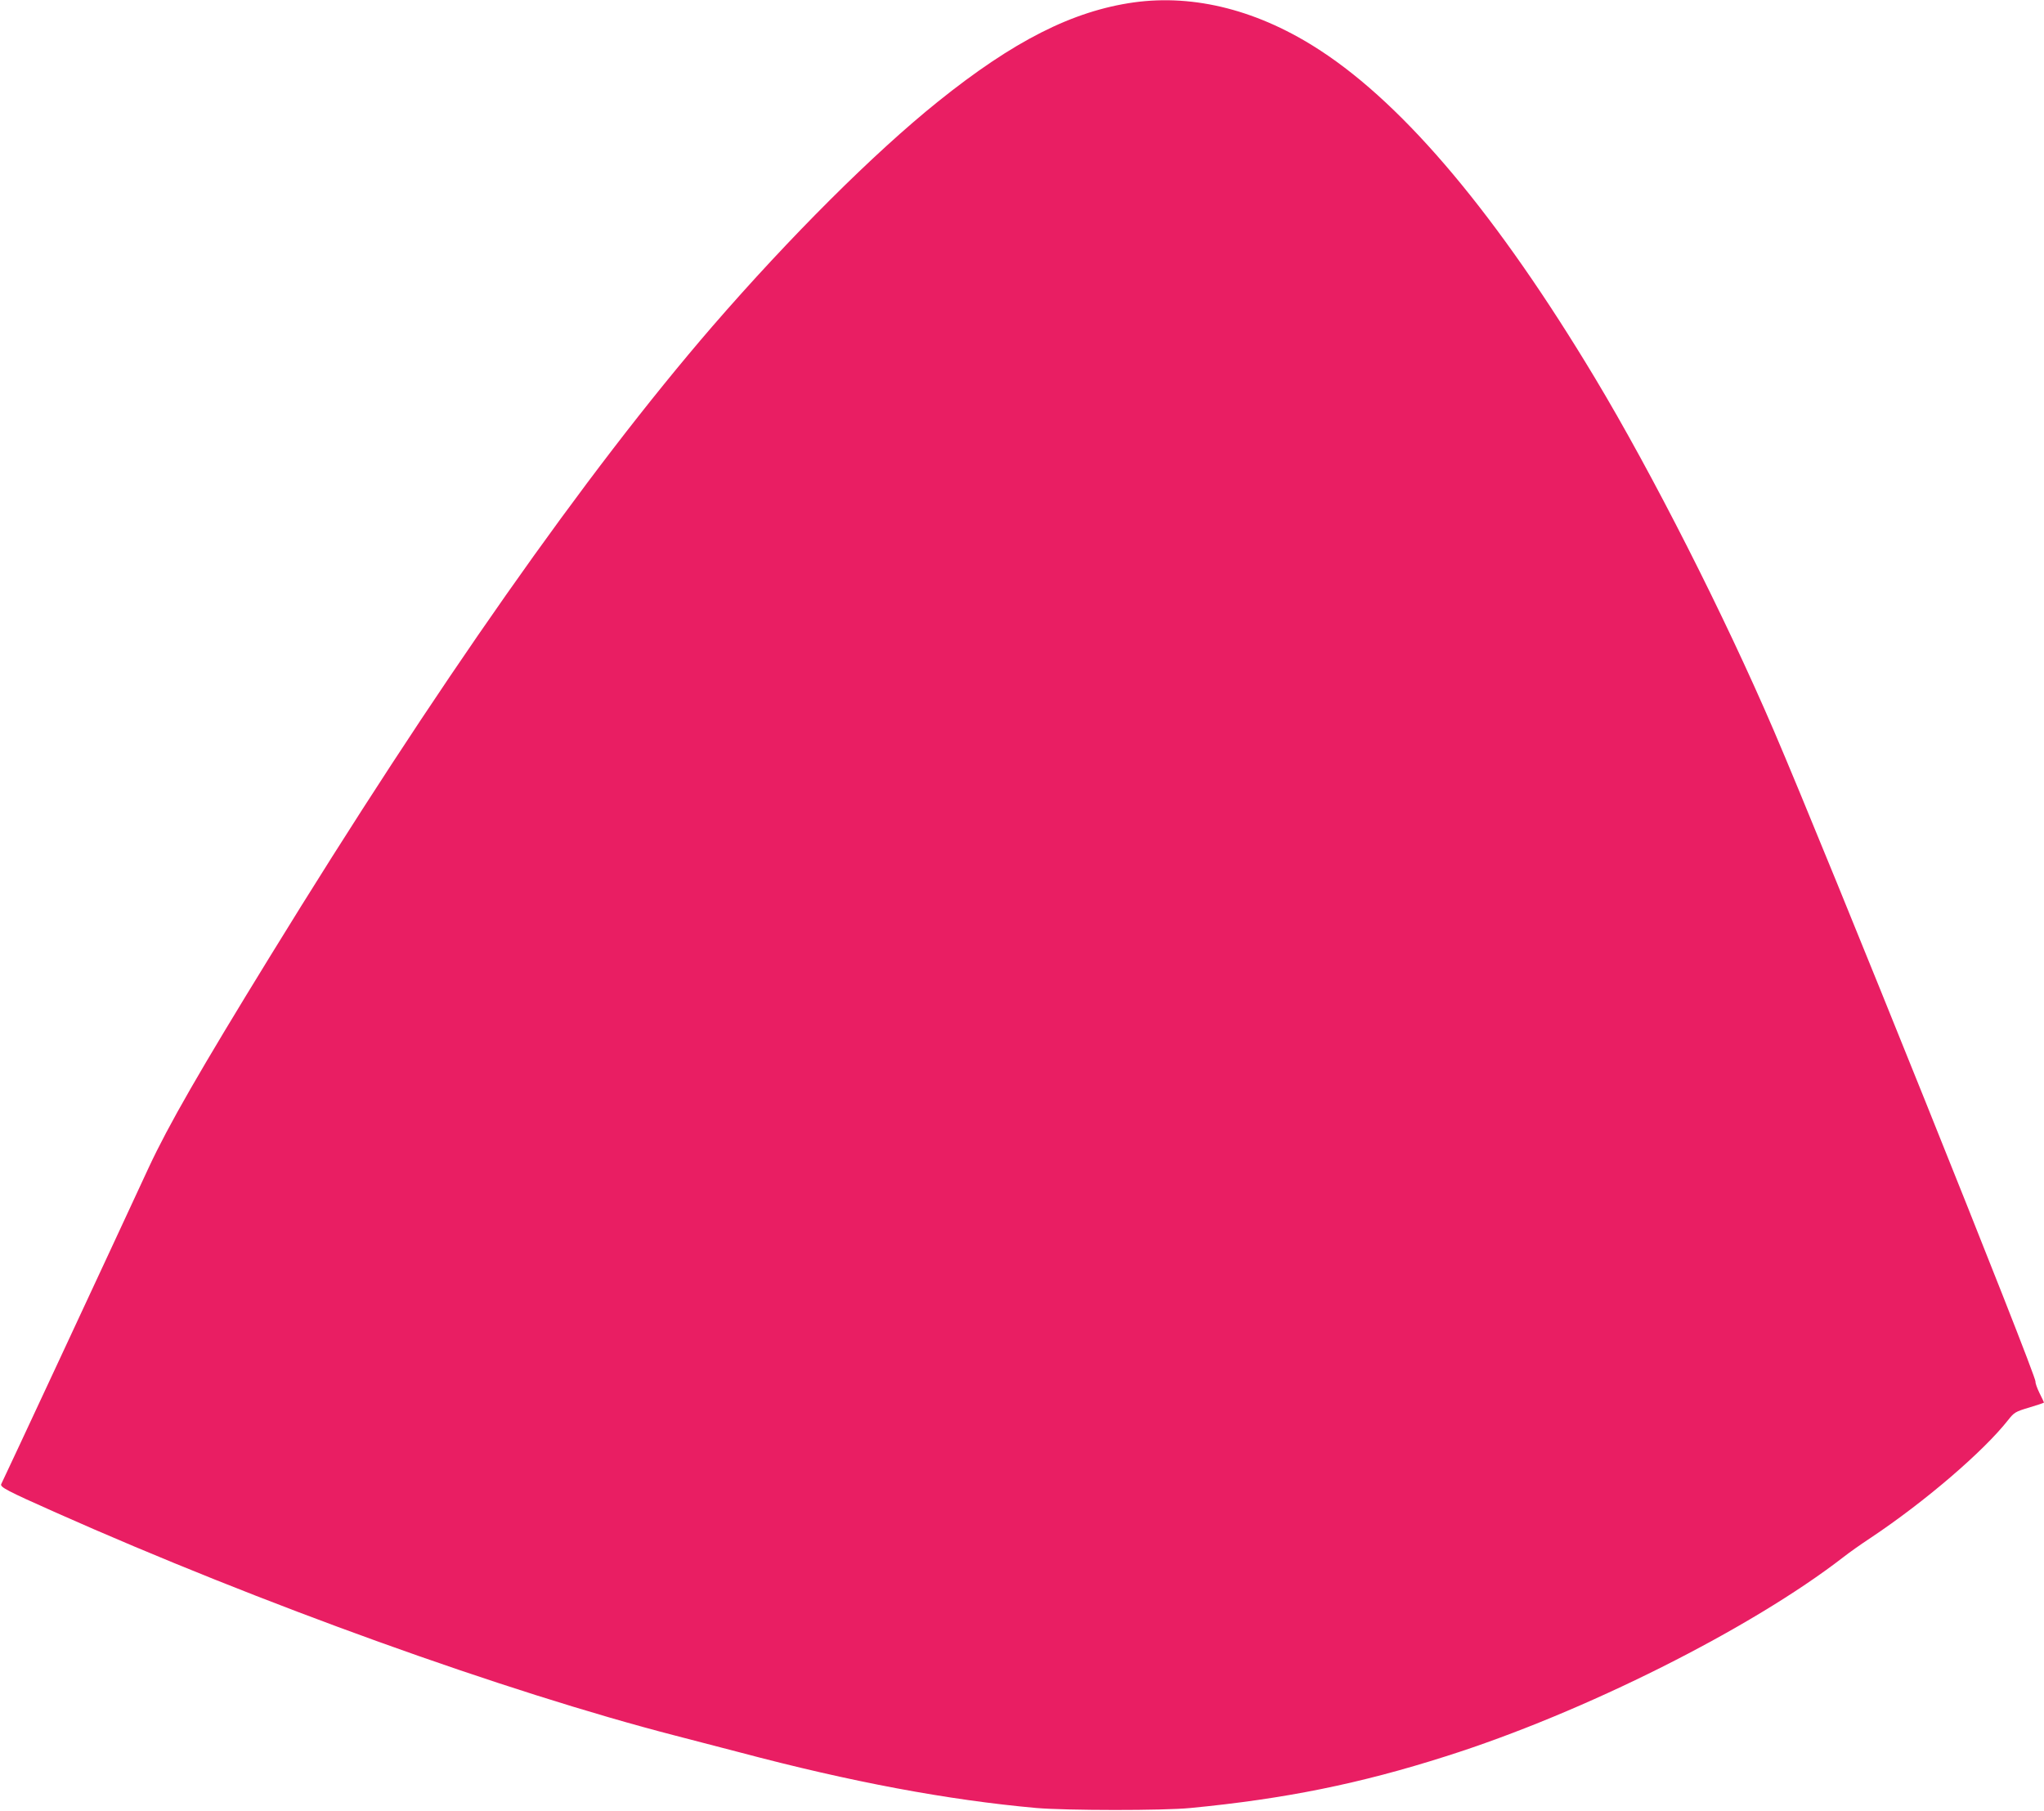 <?xml version="1.0" standalone="no"?>
<!DOCTYPE svg PUBLIC "-//W3C//DTD SVG 20010904//EN"
 "http://www.w3.org/TR/2001/REC-SVG-20010904/DTD/svg10.dtd">
<svg version="1.0" xmlns="http://www.w3.org/2000/svg"
 width="1280pt" height="1134pt" viewBox="0 0 1280 1134"
 preserveAspectRatio="xMidYMid meet">
<g transform="translate(0,1134) scale(0.1,-0.1)"
fill="#e91e63" stroke="none">
<path d="M7100 11325 c-383 -54 -753 -241 -1227 -622 -401 -322 -927 -847
-1413 -1408 -791 -916 -1728 -2250 -2767 -3941 -441 -717 -639 -1062 -761
-1324 -236 -510 -915 -1967 -924 -1983 -10 -19 34 -42 342 -179 1281 -570
2815 -1122 3880 -1397 85 -22 265 -69 400 -104 700 -186 1305 -299 1860 -349
189 -16 793 -17 965 0 591 57 1061 152 1600 324 863 273 1912 800 2490 1248
33 26 109 80 170 120 339 226 706 541 860 737 38 48 45 53 133 79 50 15 92 29
92 31 0 2 -13 29 -29 61 -15 31 -26 63 -24 69 10 28 -1308 3307 -1639 4078
-310 722 -762 1612 -1120 2208 -609 1014 -1185 1701 -1717 2049 -384 252 -788
356 -1171 303z"/>
</g>
</svg>
